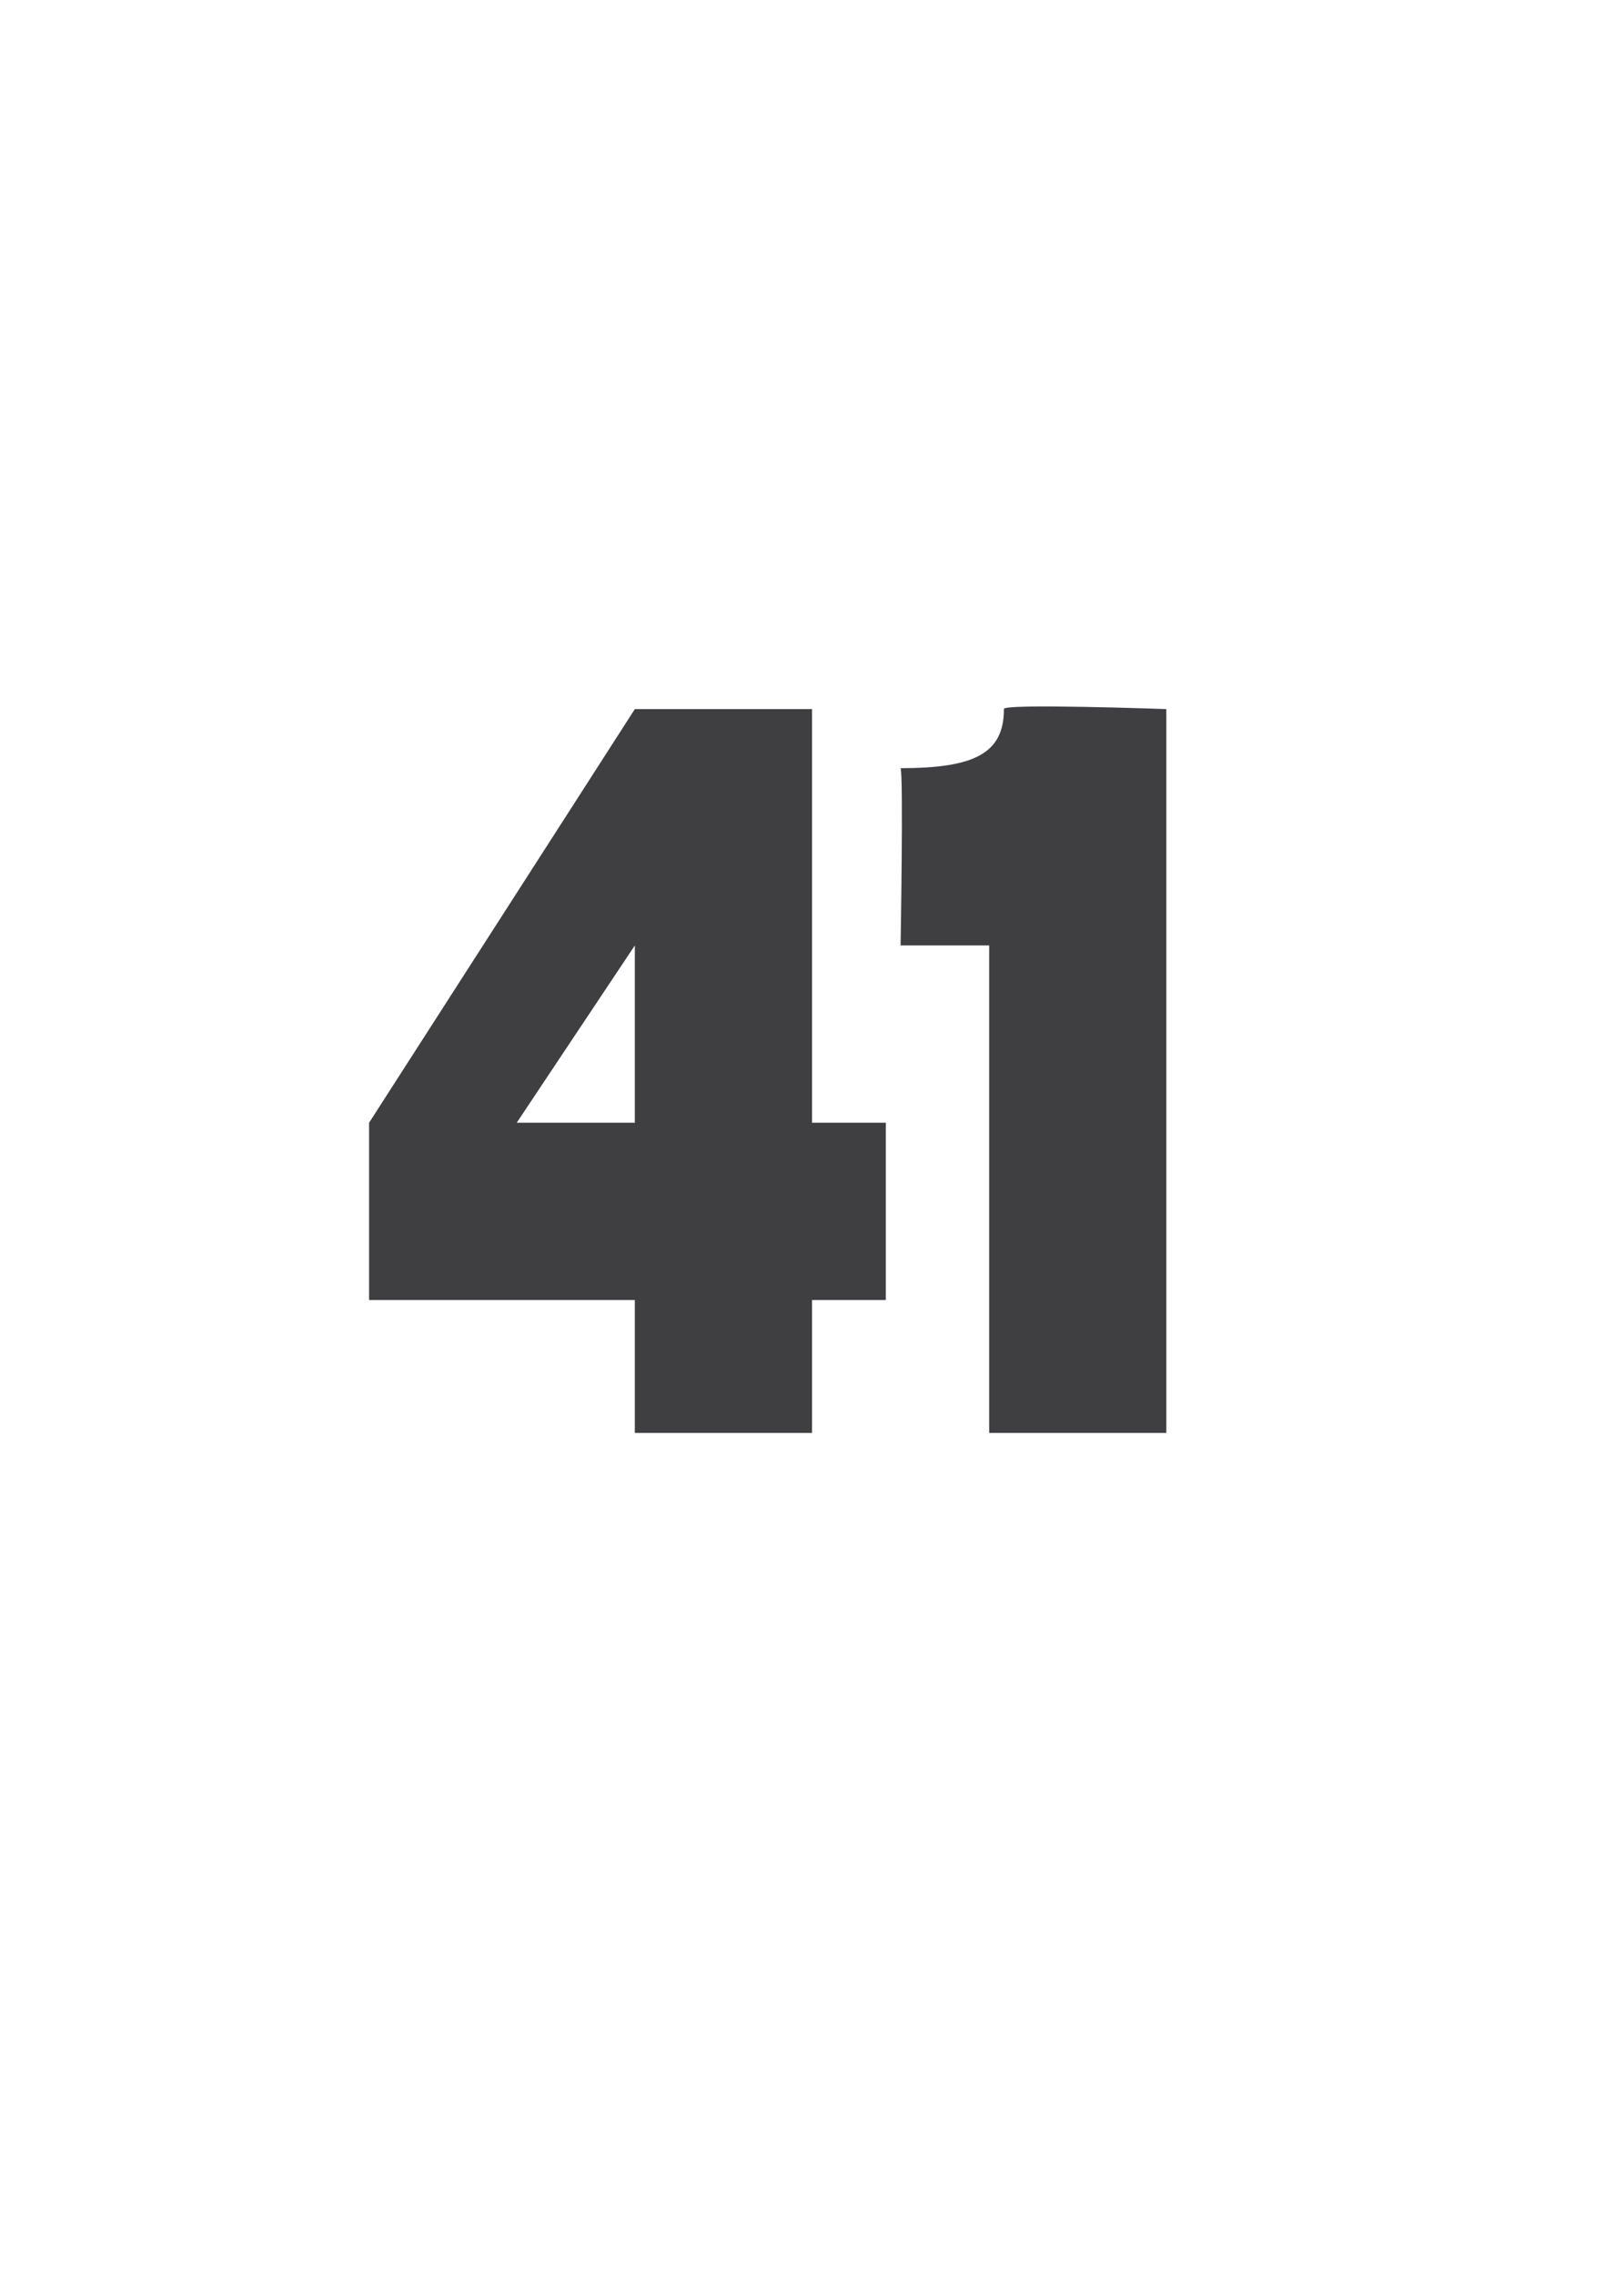 <?xml version="1.0" standalone="no"?>
<!DOCTYPE svg PUBLIC "-//W3C//DTD SVG 1.1//EN" "http://www.w3.org/Graphics/SVG/1.1/DTD/svg11.dtd">
<svg xmlns="http://www.w3.org/2000/svg" version="1.1" width="11px" height="15.4px" viewBox="0 -1 11 15.4" style="top:-1px">
  <desc>41</desc>
  <defs/>
  <g id="Polygon74412">
    <path d="M 4.3 7.8 L 2.5 7.8 L 2.5 6.6 L 4.3 3.8 L 5.5 3.8 L 5.5 6.6 L 6 6.6 L 6 7.8 L 5.5 7.8 L 5.5 8.7 L 4.3 8.7 L 4.3 7.8 Z M 4.3 6.6 L 4.3 5.4 L 3.5 6.6 L 4.3 6.6 Z M 6.1 5.4 C 6.1 5.4 6.12 4.25 6.1 4.2 C 6.6 4.2 6.8 4.1 6.8 3.8 C 6.78 3.76 7.9 3.8 7.9 3.8 L 7.9 8.7 L 6.7 8.7 L 6.7 5.4 L 6.1 5.4 Z " stroke="none" fill="#3f3f42"/>
  </g>
</svg>